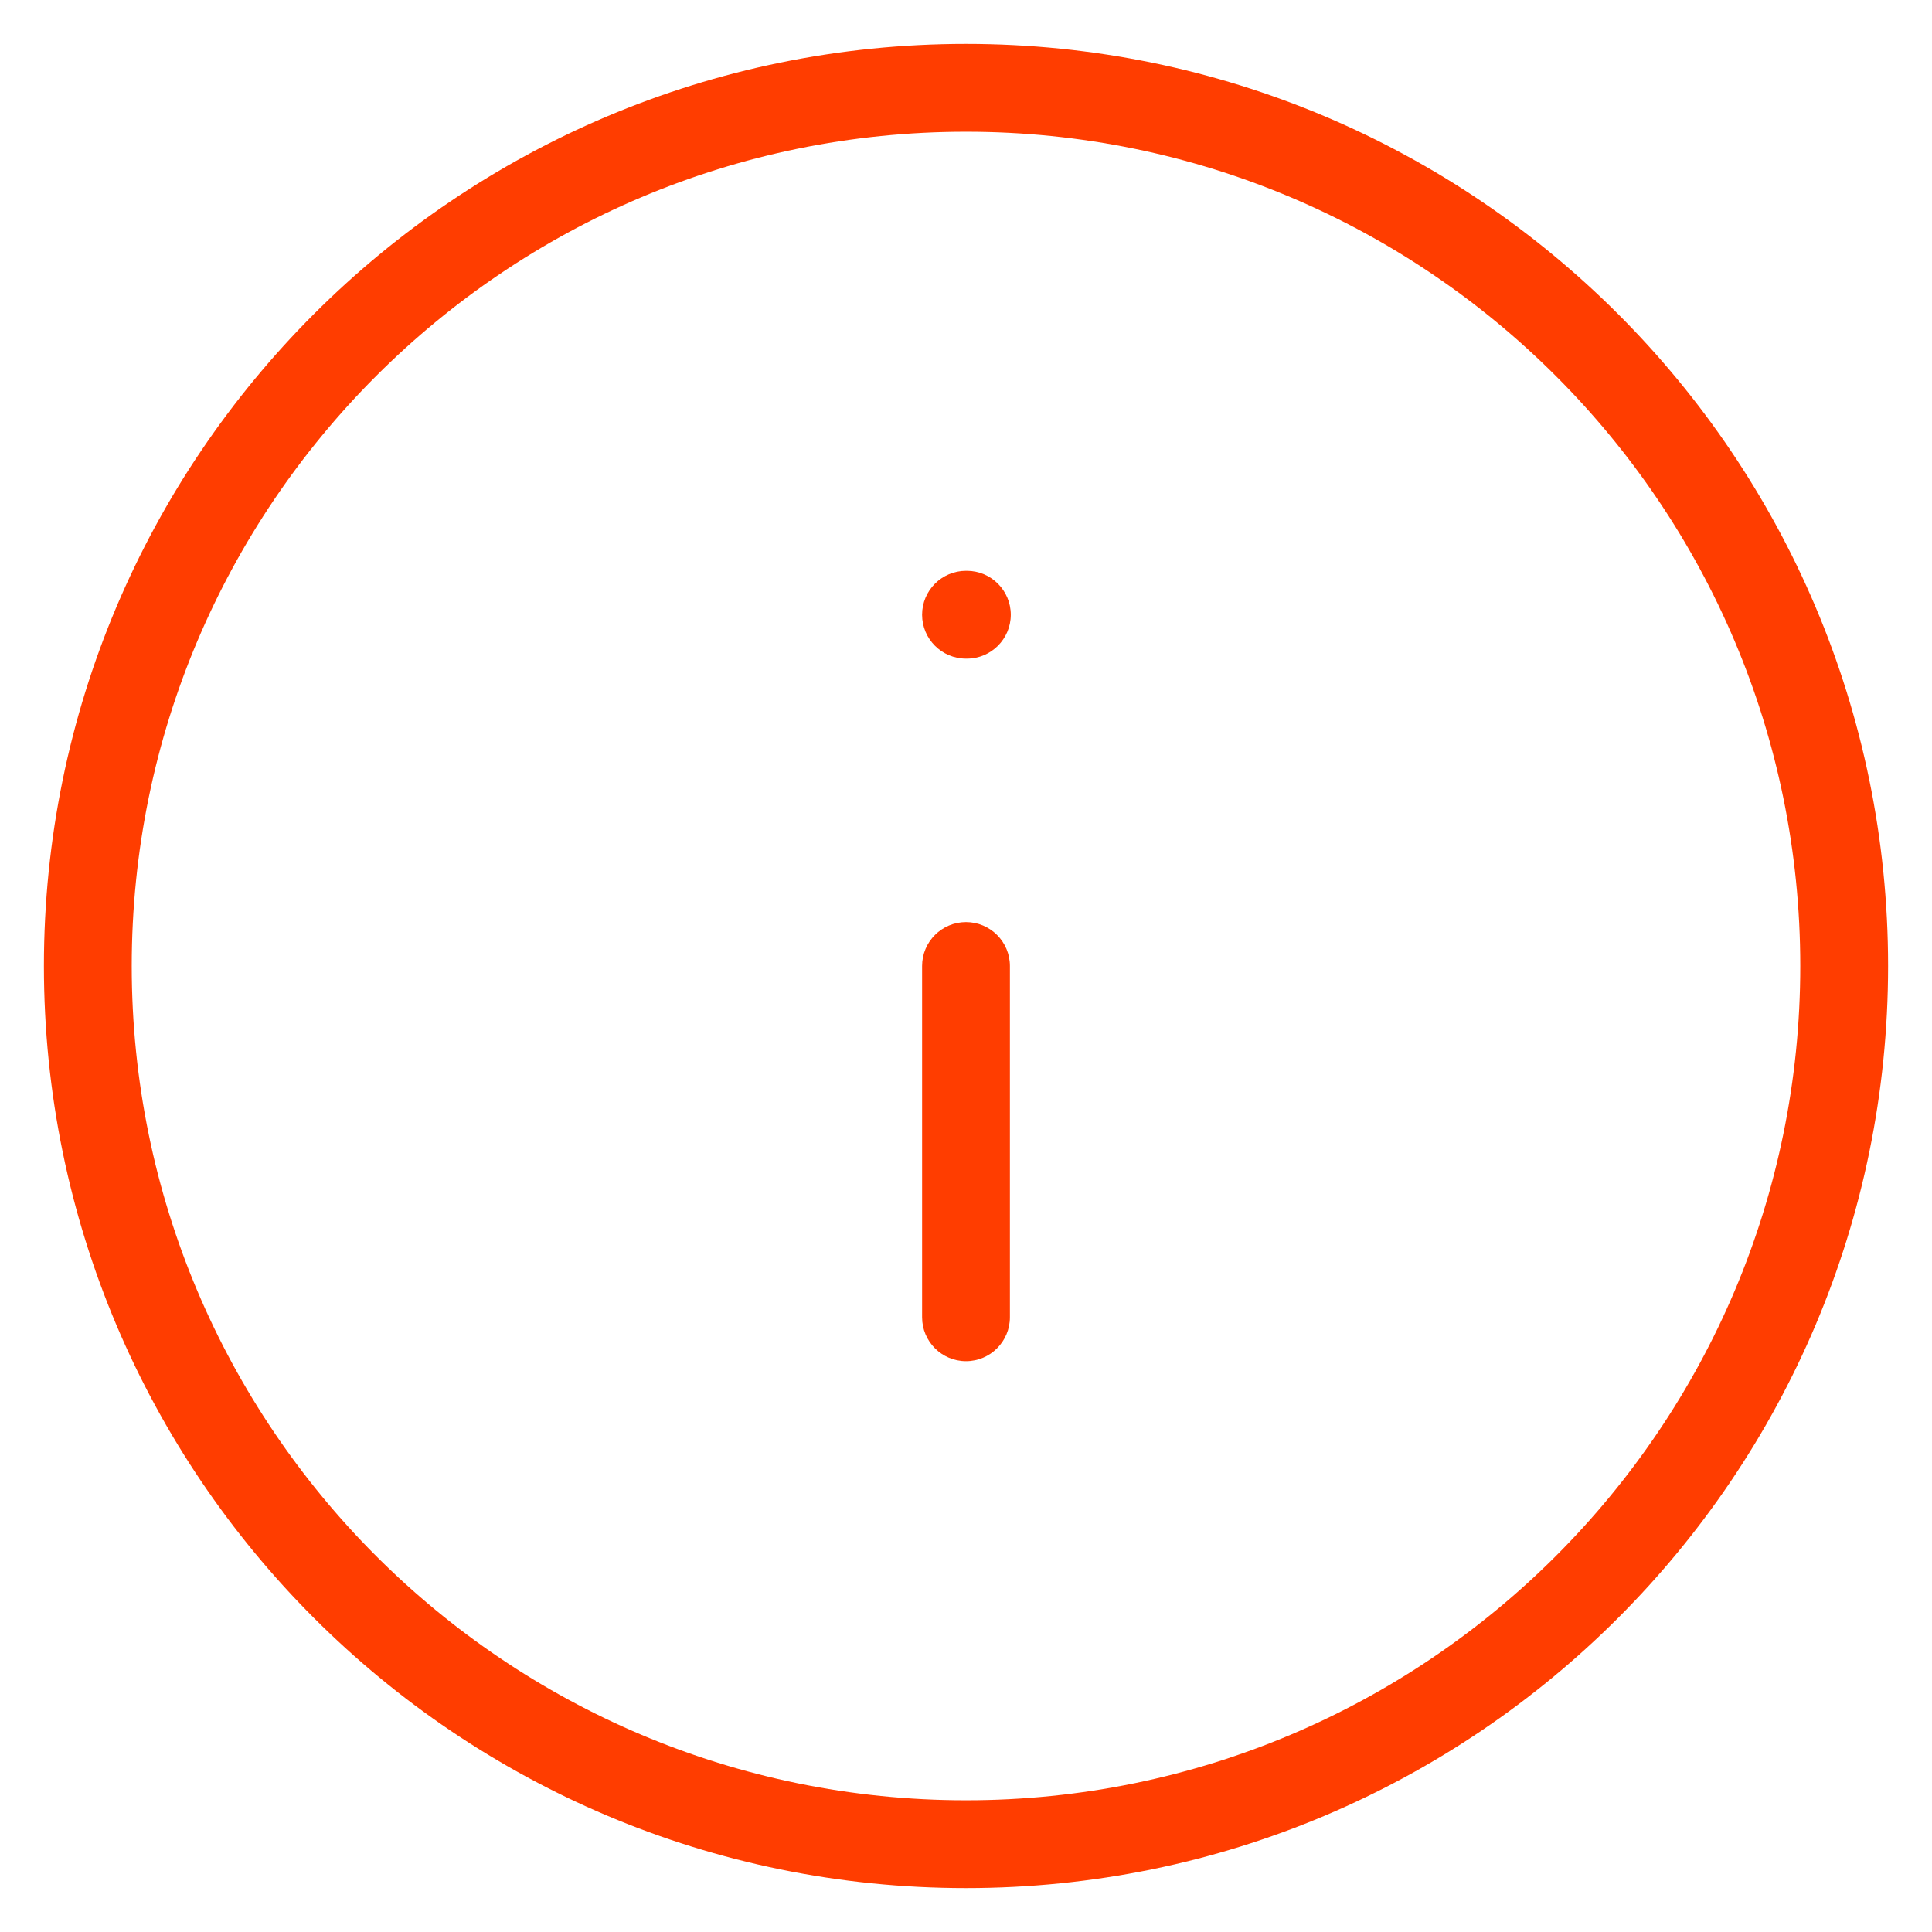 <svg width="22" height="22" viewBox="0 0 22 22" fill="none" xmlns="http://www.w3.org/2000/svg">
<path fill-rule="evenodd" clip-rule="evenodd" d="M11 1.5C5.753 1.5 1.5 5.753 1.5 11C1.5 16.247 5.753 20.5 11 20.5C16.247 20.5 20.5 16.247 20.5 11C20.5 5.753 16.247 1.5 11 1.5ZM0.5 11C0.5 5.201 5.201 0.5 11 0.5C16.799 0.5 21.5 5.201 21.5 11C21.5 16.799 16.799 21.5 11 21.5C5.201 21.5 0.5 16.799 0.5 11ZM11 10.5C11.276 10.5 11.5 10.724 11.5 11V15C11.5 15.276 11.276 15.5 11 15.5C10.724 15.5 10.5 15.276 10.5 15V11C10.5 10.724 10.724 10.5 11 10.5ZM11 6.5C10.724 6.5 10.5 6.724 10.5 7C10.5 7.276 10.724 7.5 11 7.5H11.01C11.286 7.5 11.51 7.276 11.51 7C11.51 6.724 11.286 6.5 11.01 6.5H11Z" fill="#FF3D00"/>
</svg>
